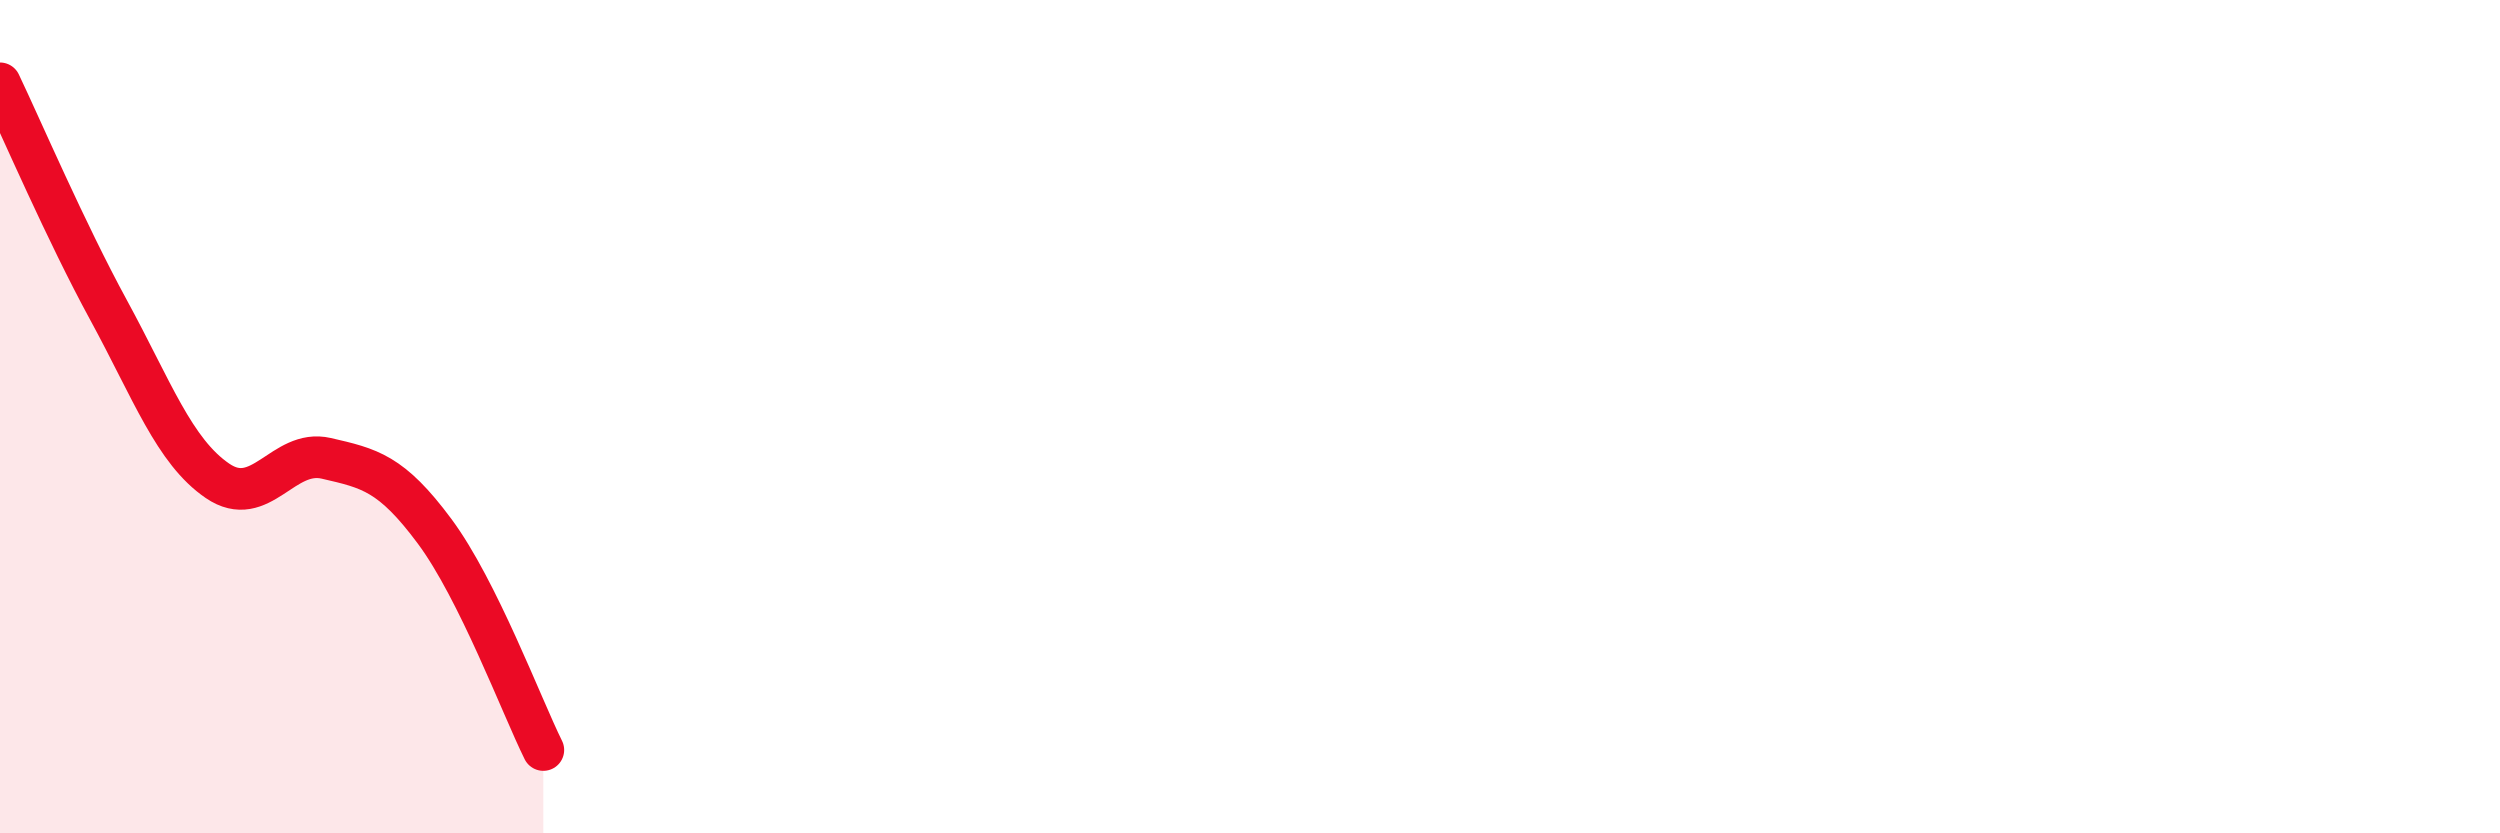 
    <svg width="60" height="20" viewBox="0 0 60 20" xmlns="http://www.w3.org/2000/svg">
      <path
        d="M 0,2 C 0.52,3.09 1.57,5.54 2.61,7.45 C 3.65,9.36 4.18,10.83 5.22,11.54 C 6.26,12.25 6.79,10.76 7.83,11 C 8.87,11.24 9.39,11.35 10.43,12.75 C 11.47,14.15 12.52,16.95 13.04,18L13.04 20L0 20Z"
        fill="#EB0A25"
        opacity="0.1"
        stroke-linecap="round"
        stroke-linejoin="round"
      />
      <path
        d="M 0,2 C 0.52,3.09 1.57,5.54 2.61,7.45 C 3.65,9.36 4.18,10.83 5.22,11.54 C 6.26,12.25 6.79,10.76 7.83,11 C 8.87,11.24 9.39,11.35 10.43,12.75 C 11.47,14.15 12.52,16.95 13.04,18"
        stroke="#EB0A25"
        stroke-width="1"
        fill="none"
        stroke-linecap="round"
        stroke-linejoin="round"
      />
    </svg>
  